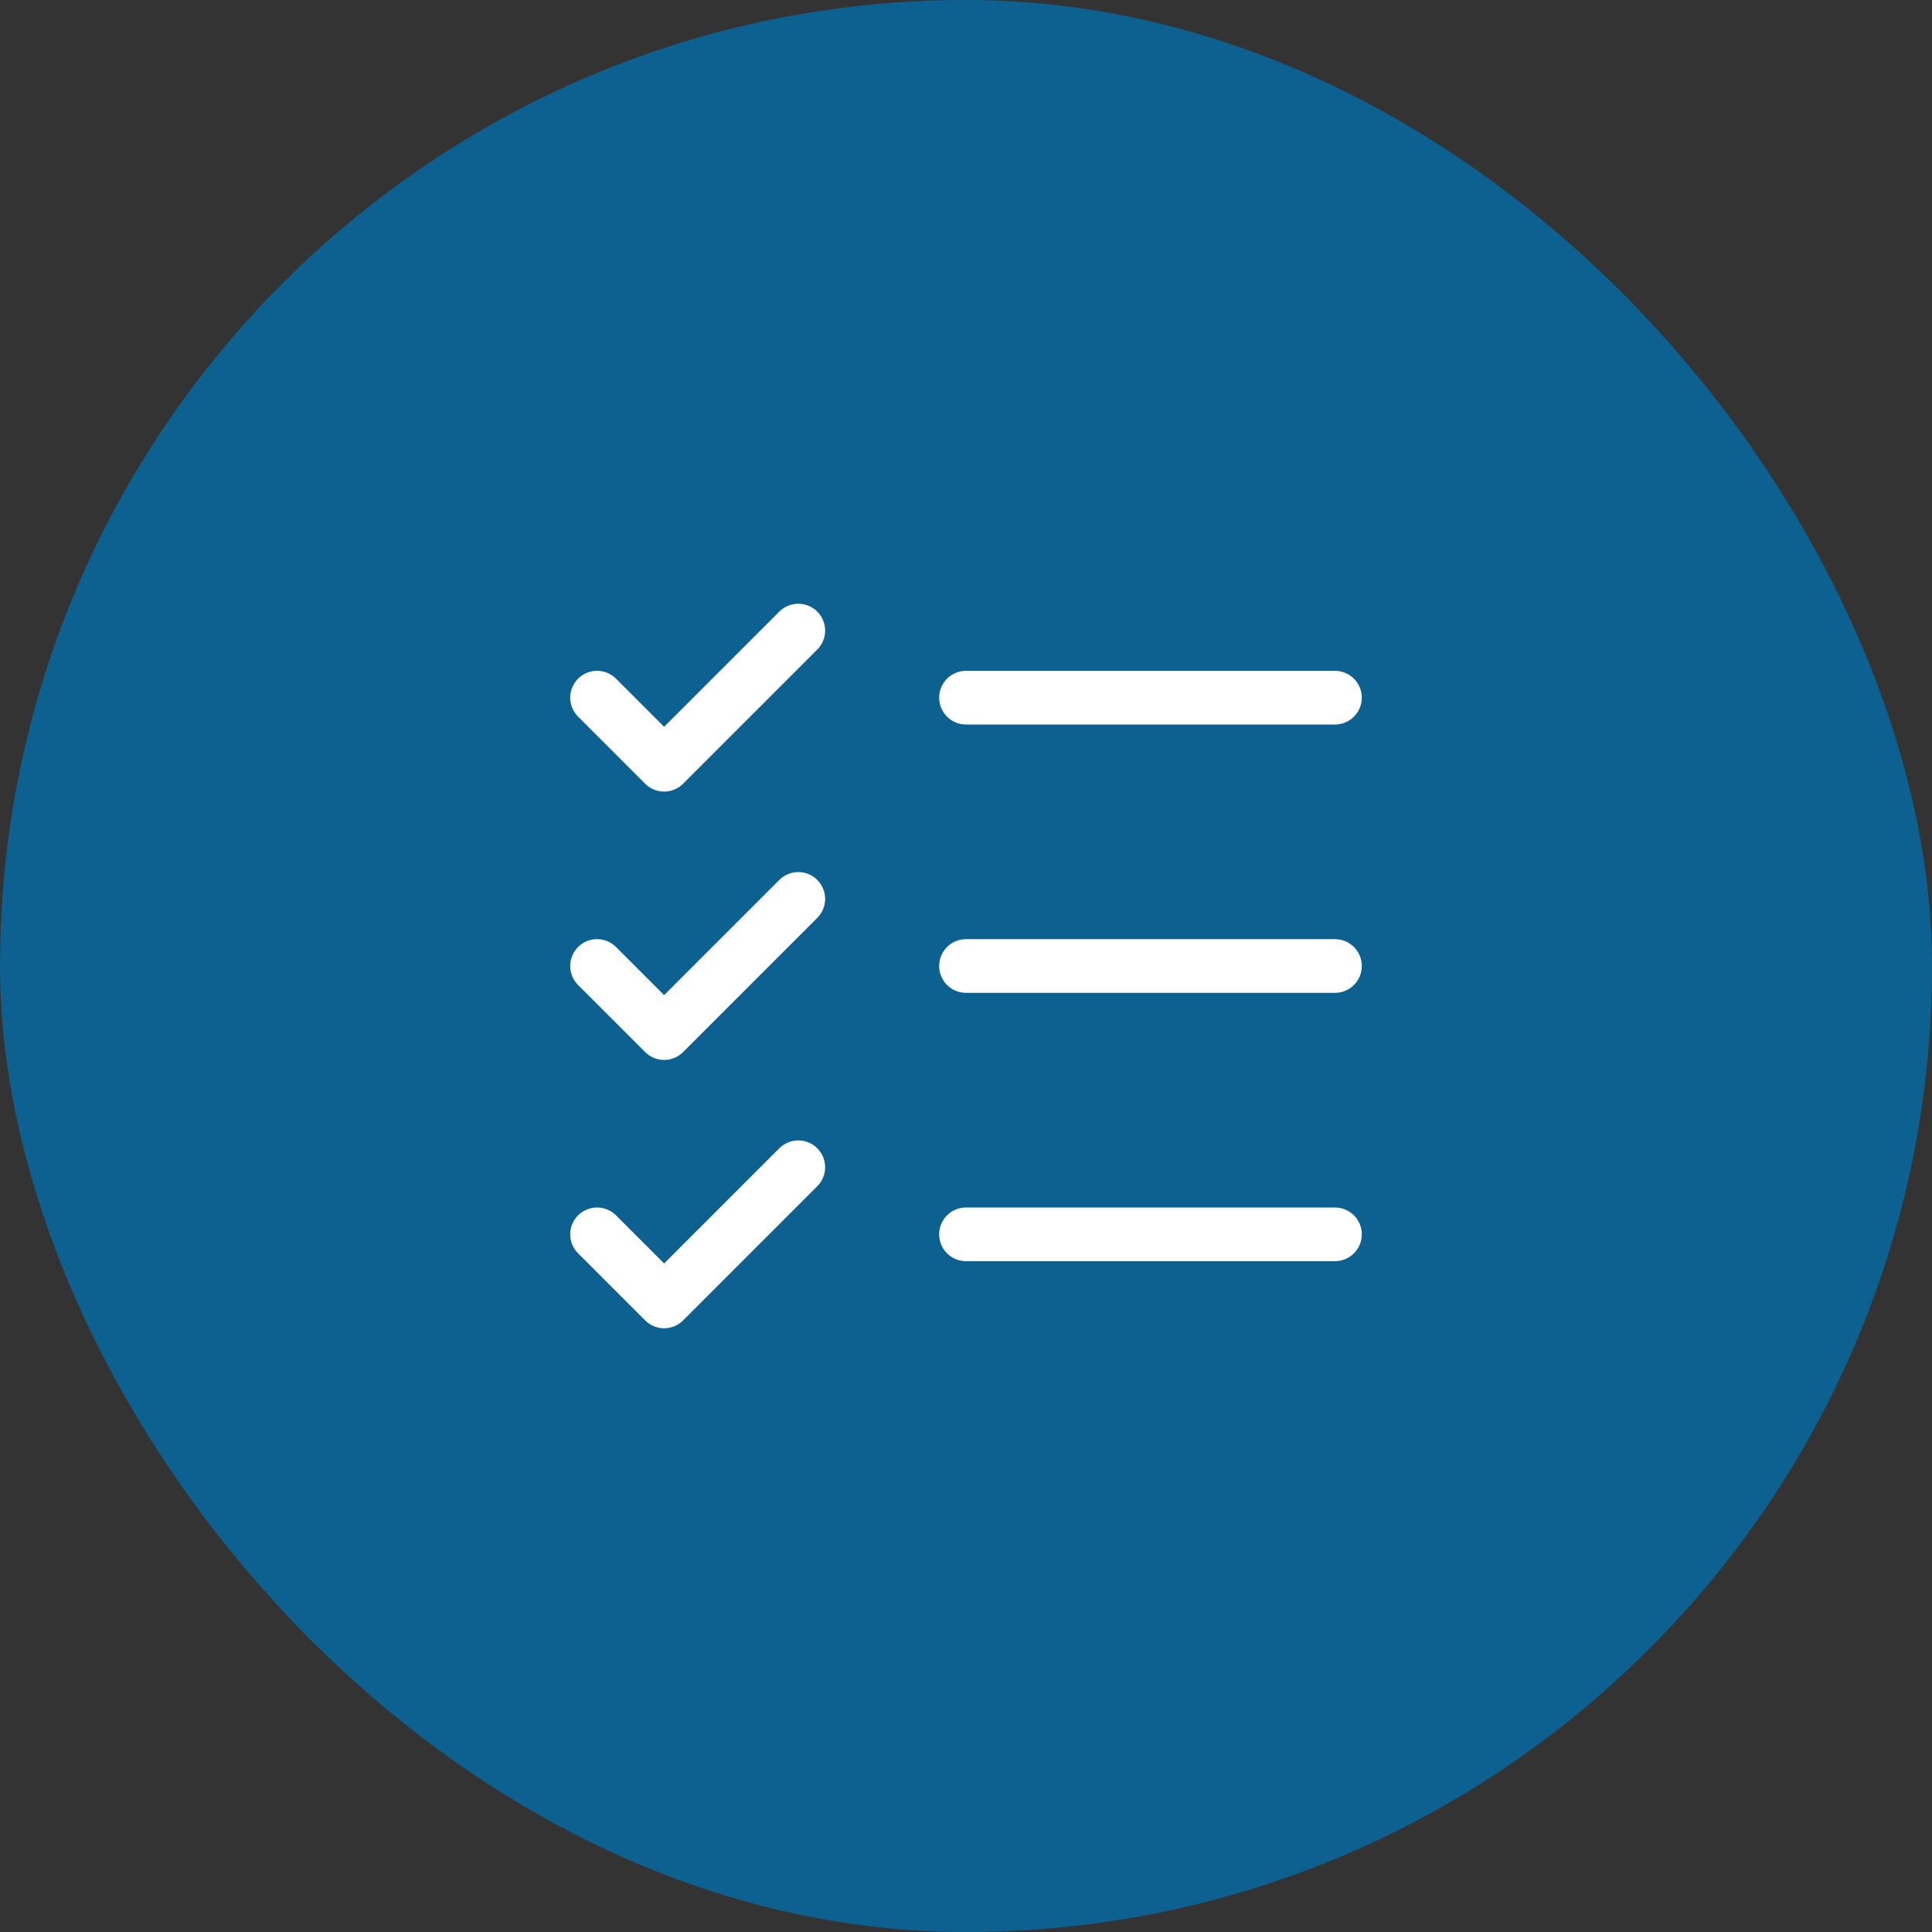 <svg width="72" height="72" viewBox="0 0 72 72" fill="none" xmlns="http://www.w3.org/2000/svg">
<rect x="0" y="0" width="72" height="72" fill="#333333" stroke="none"/>
<rect width="72" height="72" rx="36" fill="#0D6191"/>
<path d="M36 36H49.75" stroke="white" stroke-width="2" stroke-linecap="round" stroke-linejoin="round"/>
<path d="M36 26H49.75" stroke="white" stroke-width="2" stroke-linecap="round" stroke-linejoin="round"/>
<path d="M36 46H49.75" stroke="white" stroke-width="2" stroke-linecap="round" stroke-linejoin="round"/>
<path d="M22.25 26L24.75 28.5L29.75 23.5" stroke="white" stroke-width="2" stroke-linecap="round" stroke-linejoin="round"/>
<path d="M22.25 36L24.75 38.5L29.75 33.5" stroke="white" stroke-width="2" stroke-linecap="round" stroke-linejoin="round"/>
<path d="M22.25 46L24.75 48.5L29.75 43.5" stroke="white" stroke-width="2" stroke-linecap="round" stroke-linejoin="round"/>
</svg>
